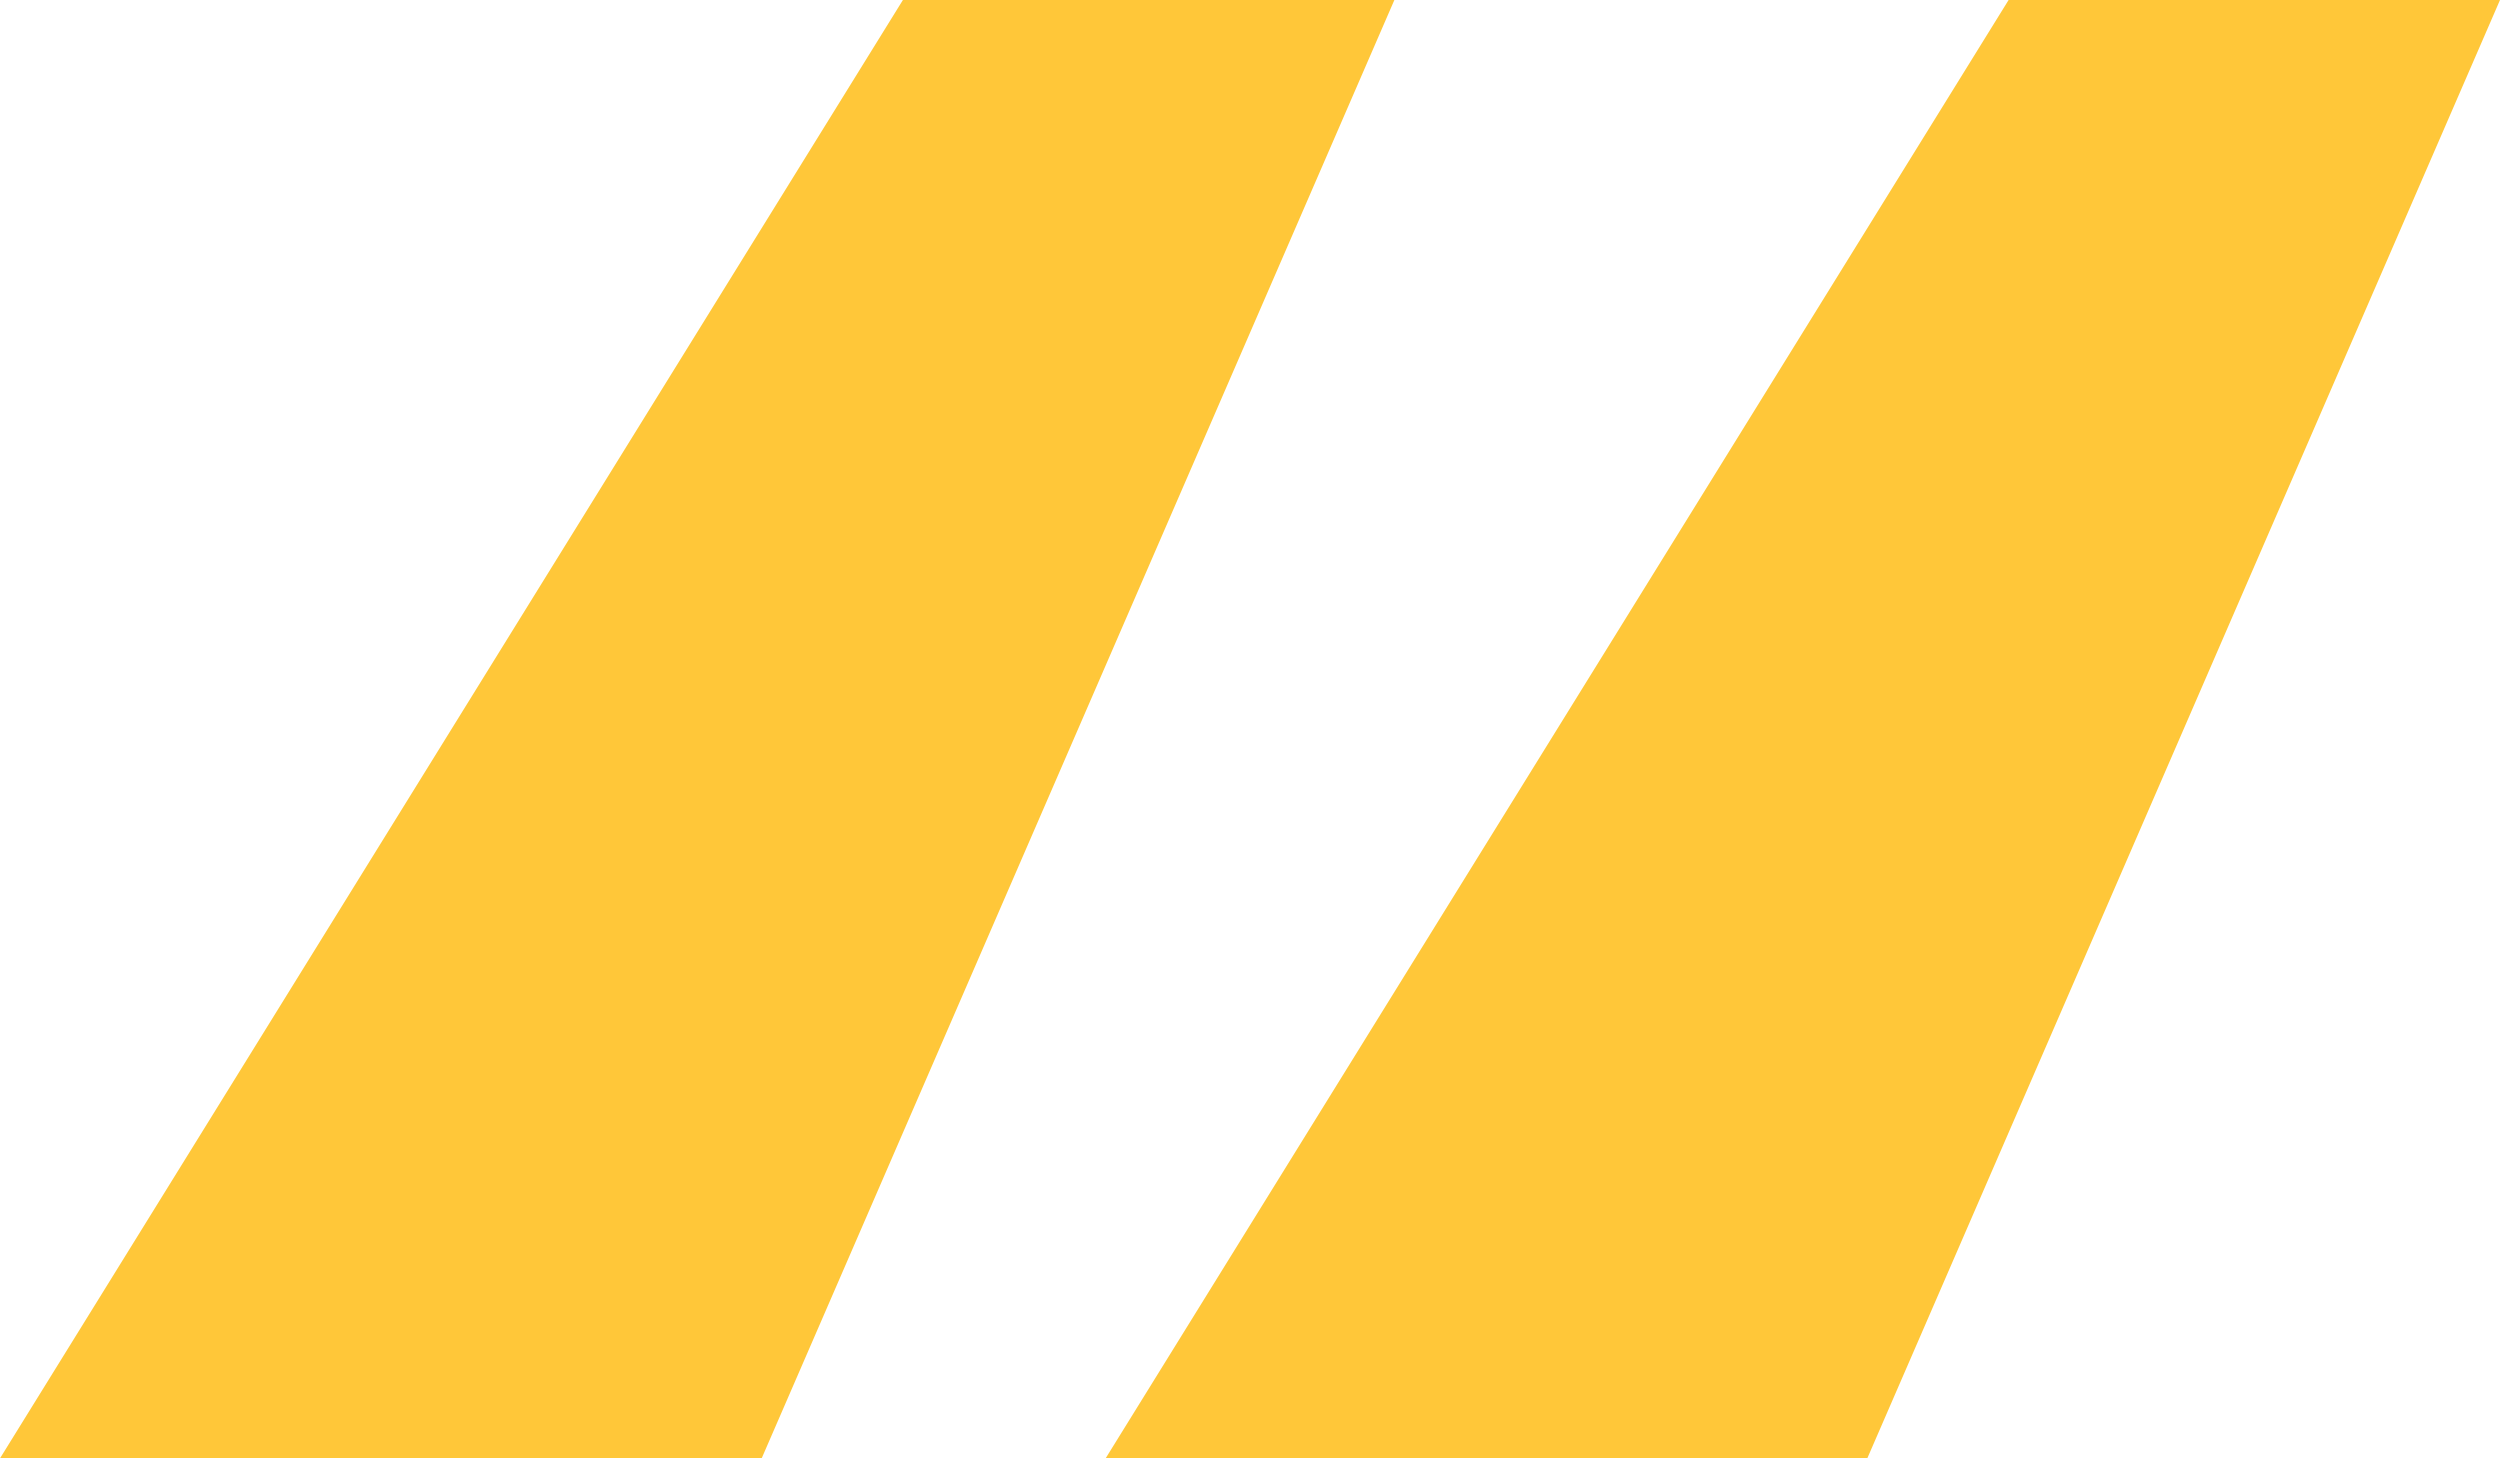 <svg xmlns="http://www.w3.org/2000/svg" width="36" height="21" viewBox="0 0 36 21" fill="none">
  <path d="M10.968 21H0L13.002 0H20.079L10.968 21ZM26.889 21H15.921L28.924 0H36L26.889 21Z" fill="#FFC739"/>
</svg>